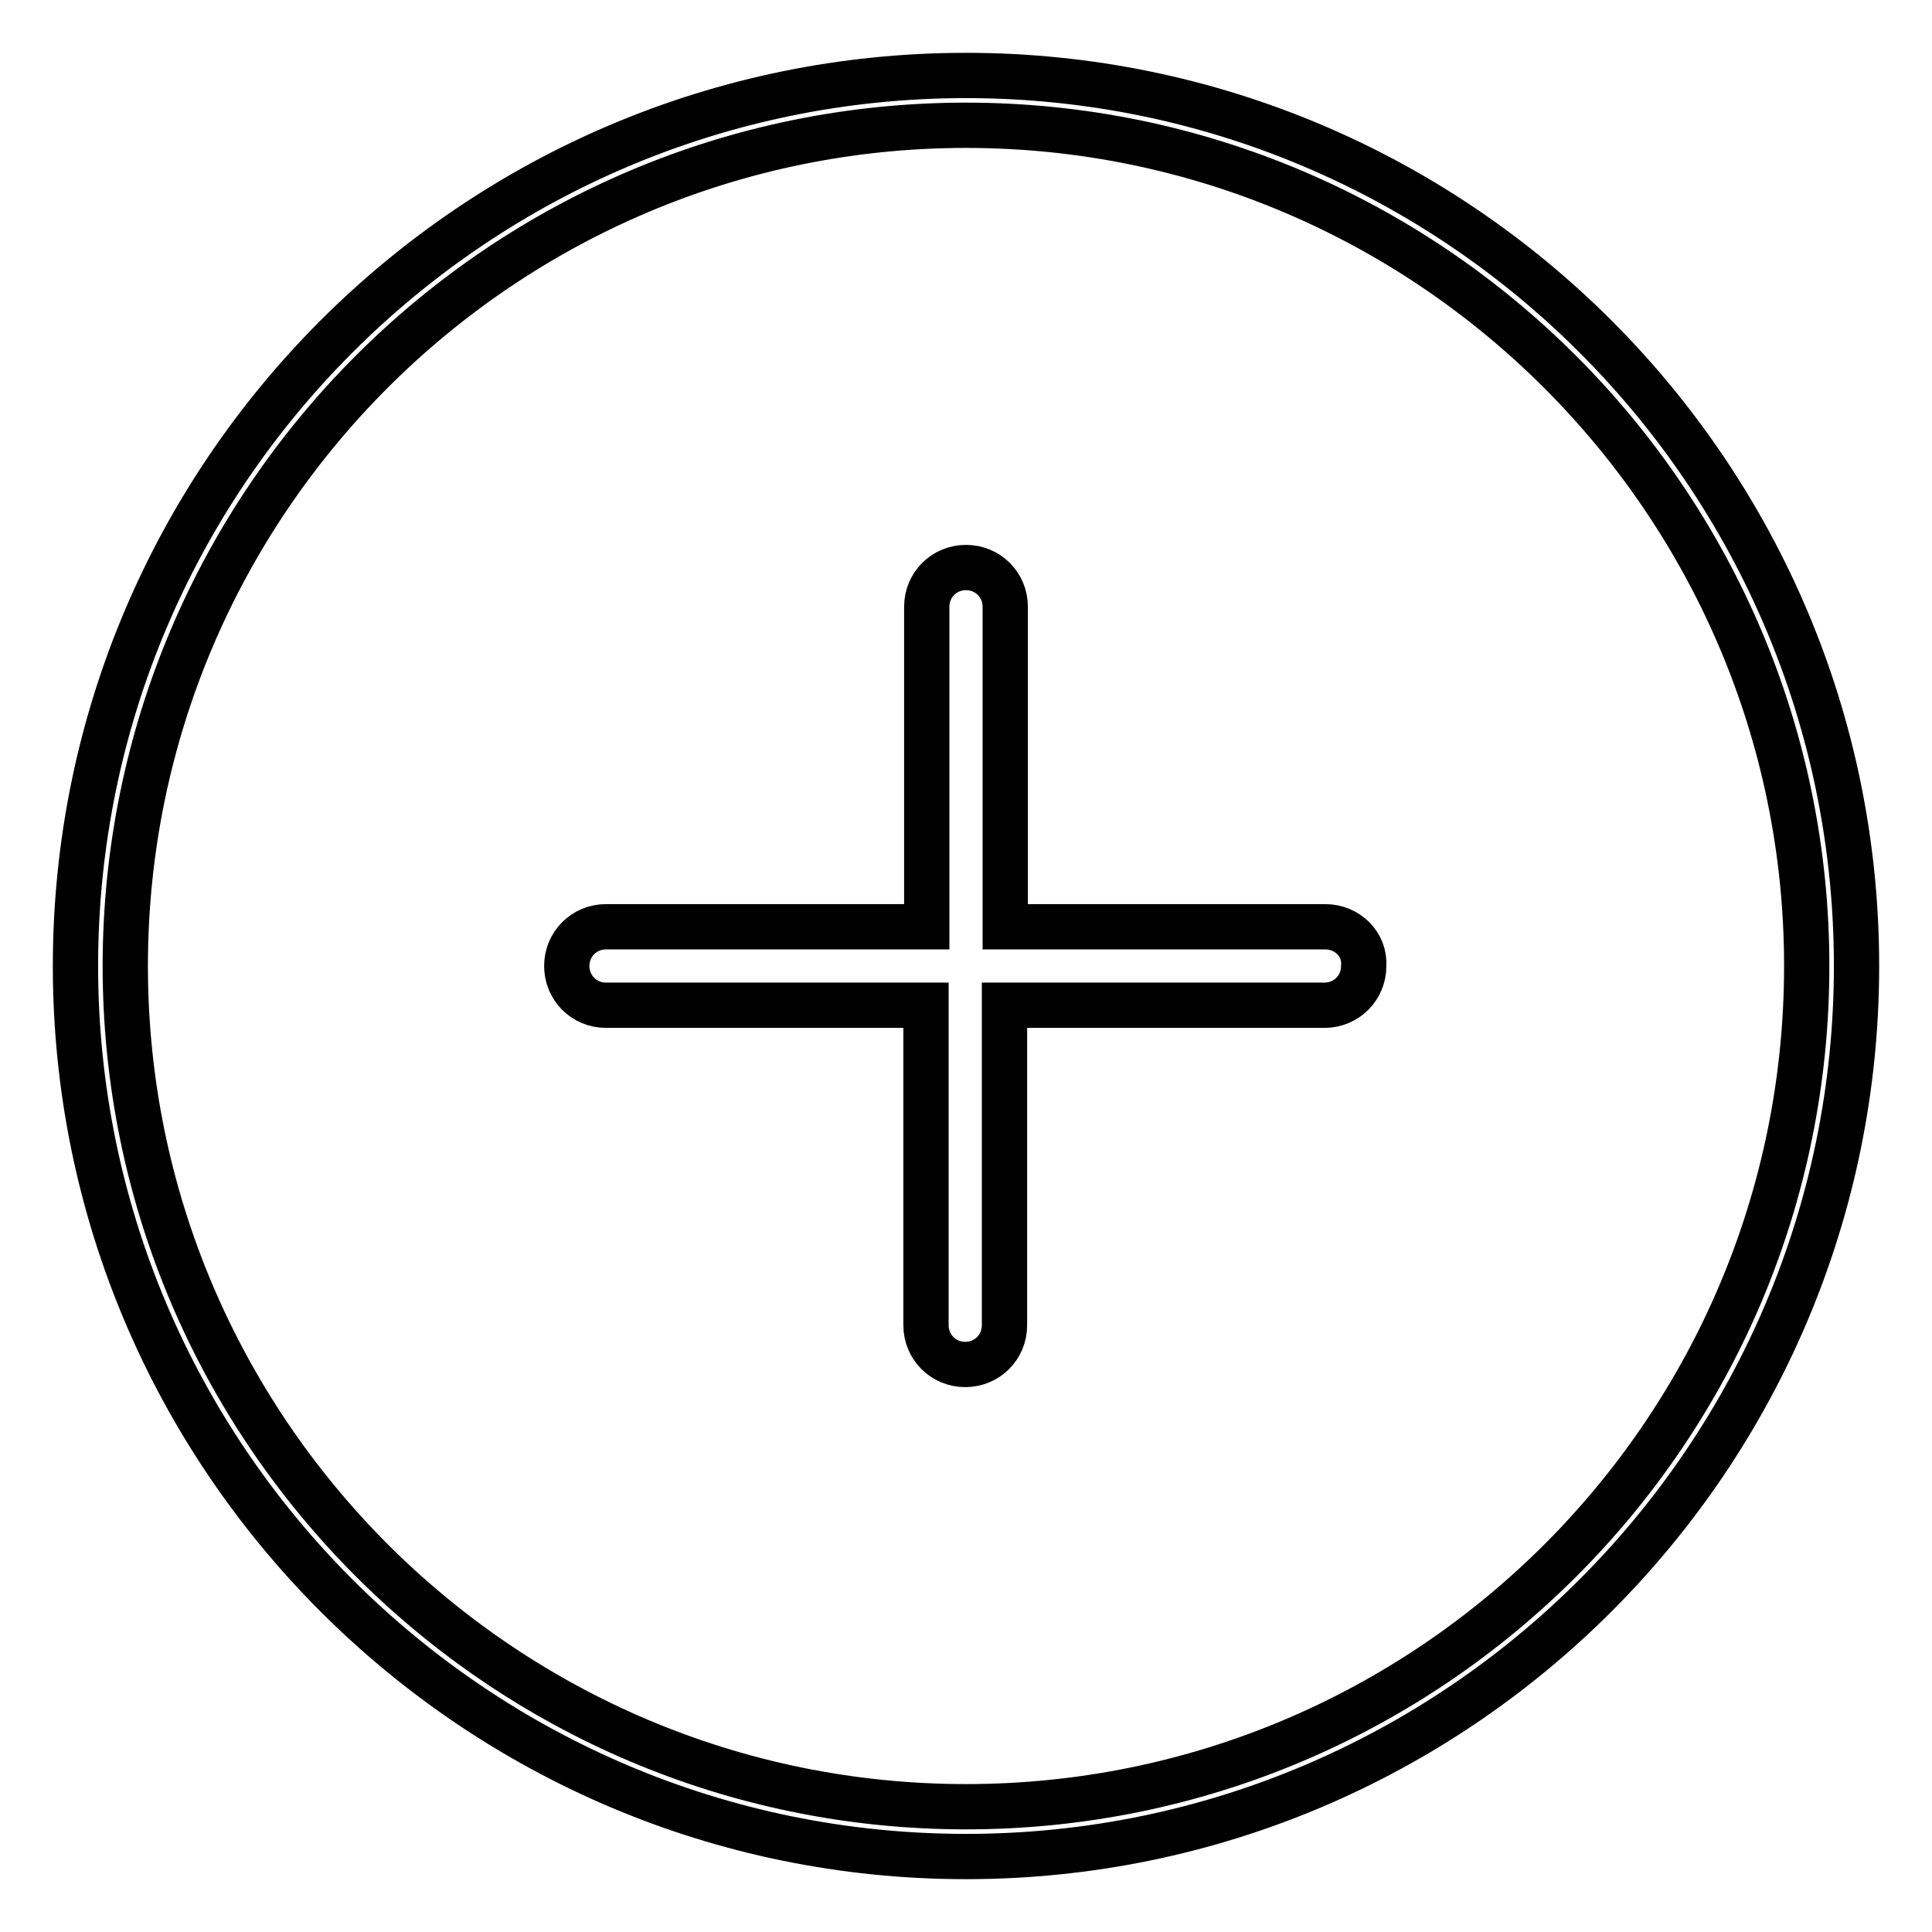<?xml version="1.0" encoding="utf-8"?>
<!-- Svg Vector Icons : http://www.onlinewebfonts.com/icon -->
<!DOCTYPE svg PUBLIC "-//W3C//DTD SVG 1.1//EN" "http://www.w3.org/Graphics/SVG/1.1/DTD/svg11.dtd">
<svg version="1.1" xmlns="http://www.w3.org/2000/svg" xmlns:xlink="http://www.w3.org/1999/xlink" x="0px" y="0px" viewBox="0 0 256 256" enable-background="new 0 0 256 256" xml:space="preserve">
<g> <path stroke-width="6" fill-opacity="0" stroke="#000000"  d="M175.6,122.8h-42.4V80.4c0-2.9-2.3-5.2-5.2-5.2c-2.9,0-5.2,2.3-5.2,5.2v42.4H80.3c-2.9,0-5.2,2.3-5.2,5.2 c0,2.9,2.3,5.2,5.2,5.2h42.4v42.4c0,2.9,2.3,5.2,5.2,5.2c2.9,0,5.2-2.3,5.2-5.2v-42.4h42.4c2.9,0,5.2-2.3,5.2-5.2 C180.9,125.1,178.5,122.8,175.6,122.8z M128,10C62.9,10,10,62.9,10,128c0,65.1,52.9,118,118,118c65.1,0,118-52.9,118-118 C246,62.9,193.1,10,128,10z M128,239.4c-61.5,0-111.4-50-111.4-111.4c0-61.5,50-111.4,111.4-111.4s111.4,50,111.4,111.4 C239.4,189.5,189.5,239.4,128,239.4z"/></g>
</svg>